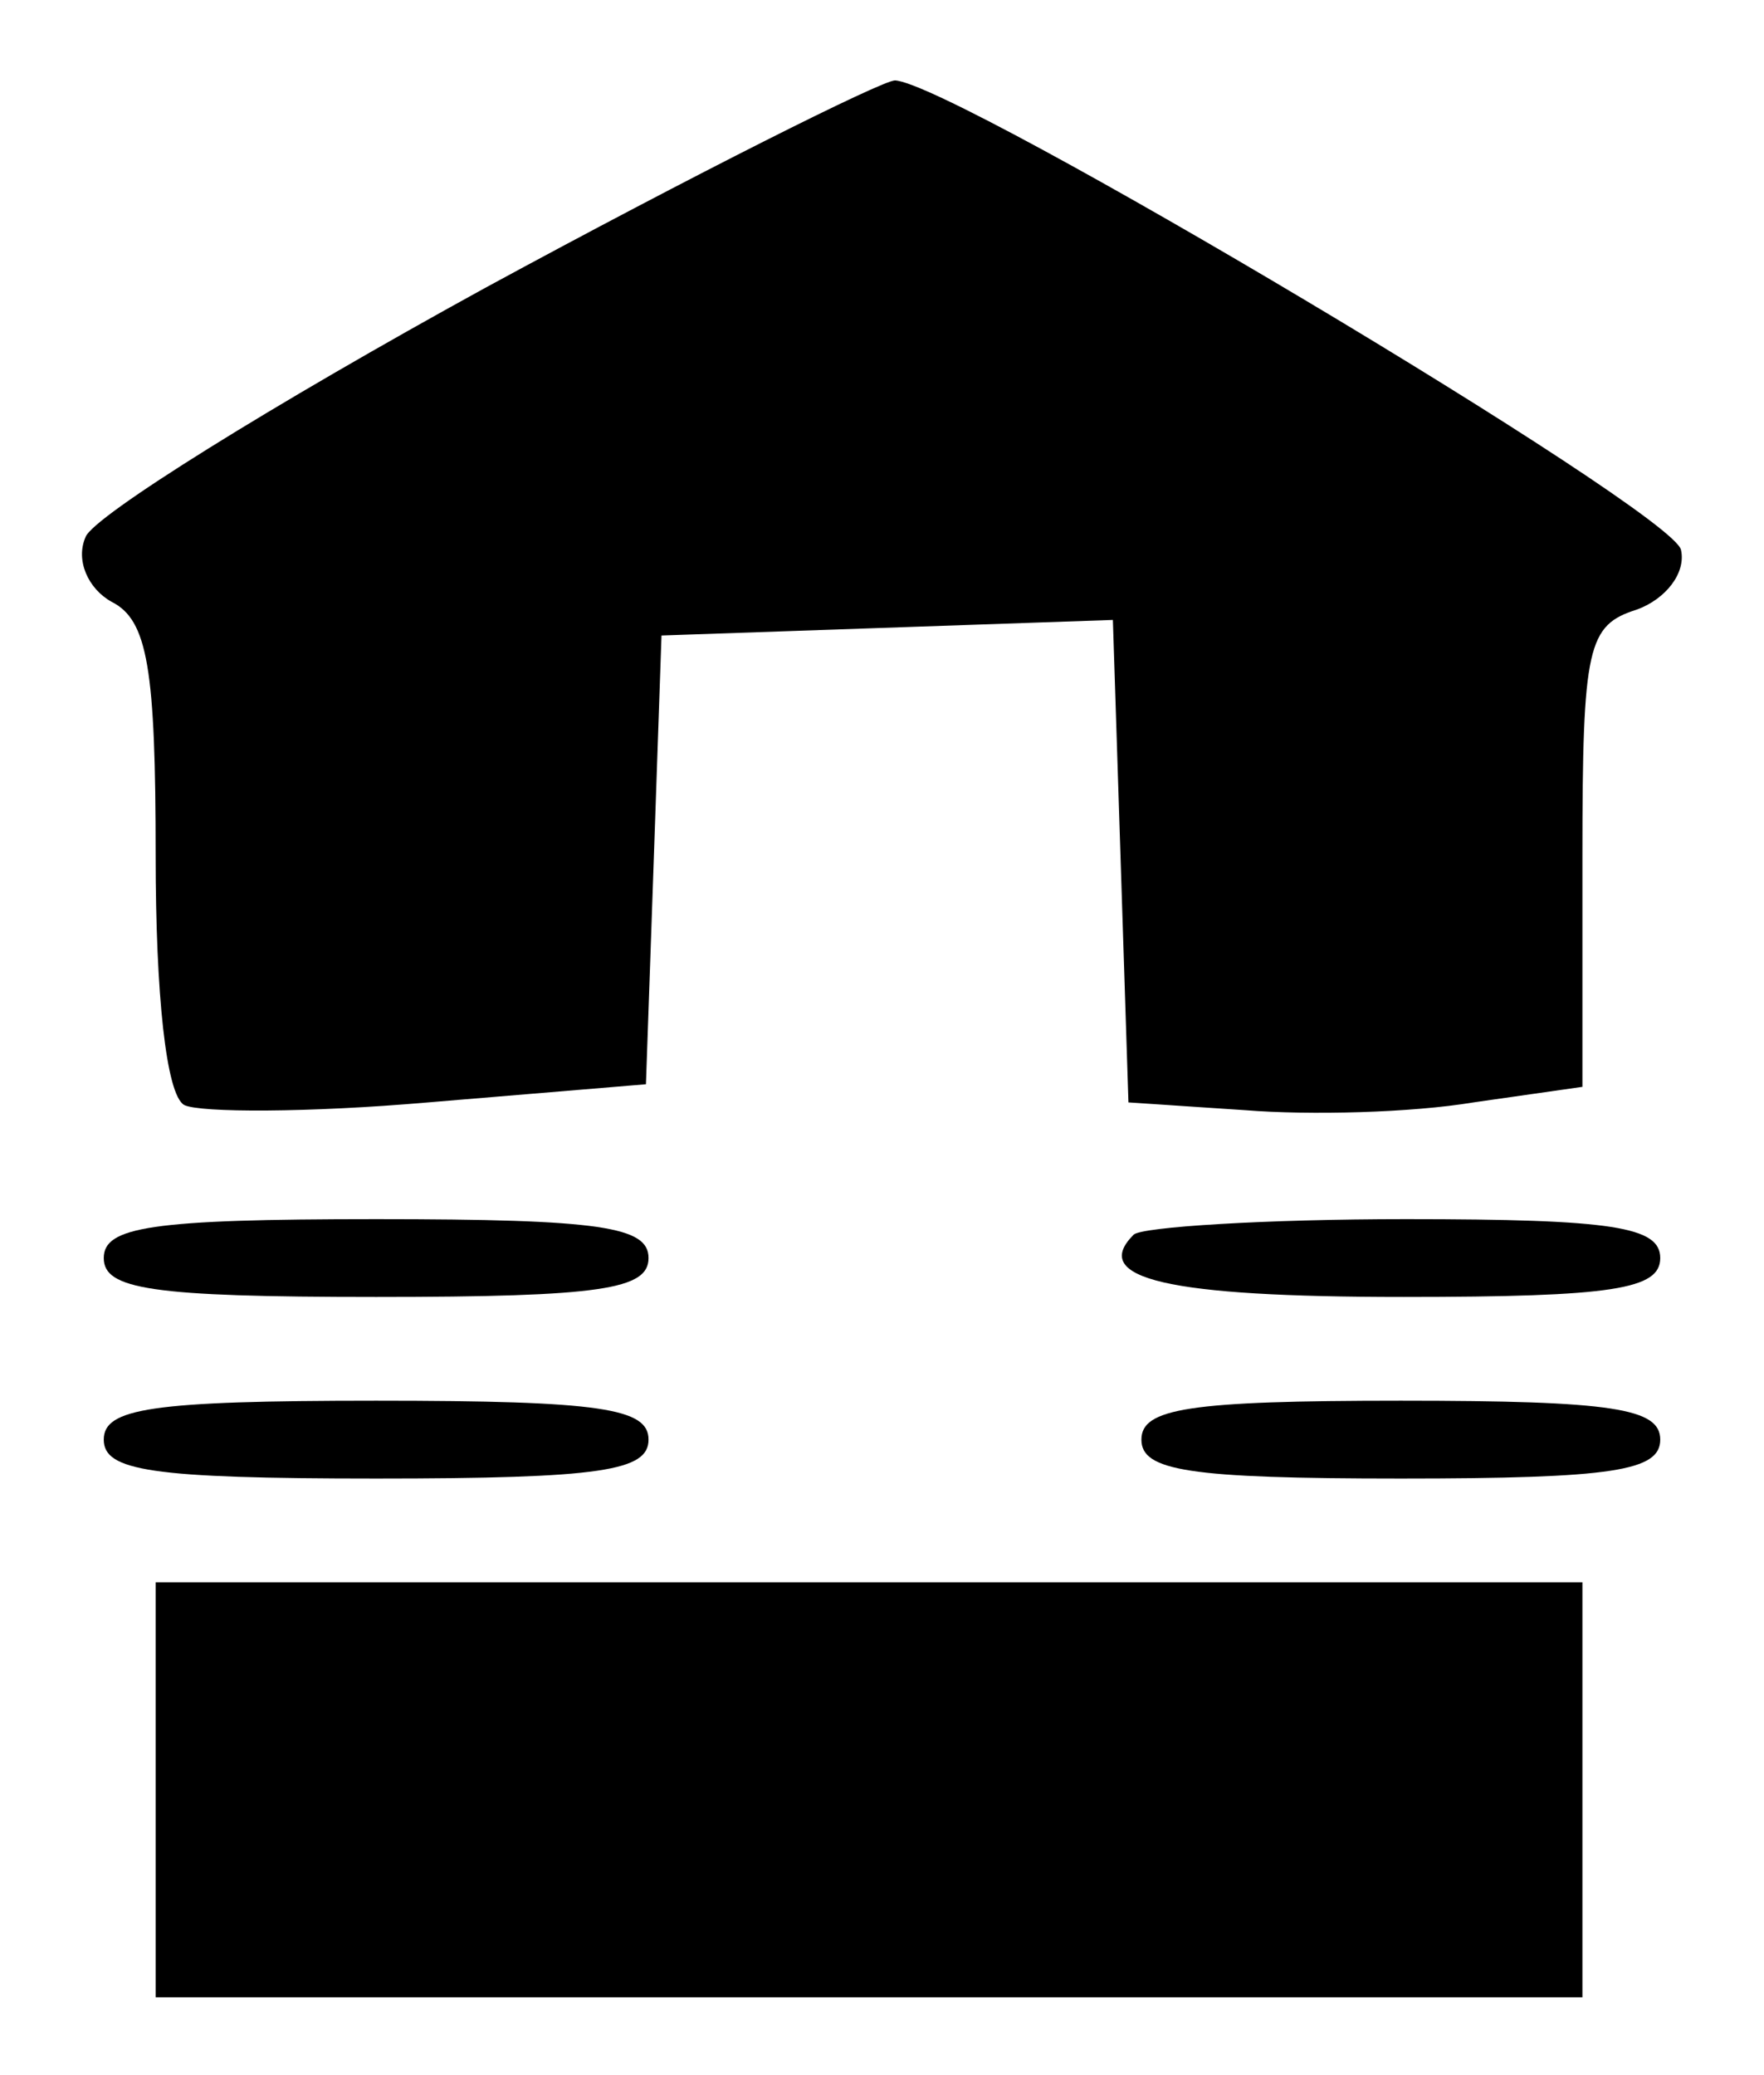 <?xml version="1.0" standalone="no"?>
<!DOCTYPE svg PUBLIC "-//W3C//DTD SVG 20010904//EN"
 "http://www.w3.org/TR/2001/REC-SVG-20010904/DTD/svg10.dtd">
<svg version="1.0" xmlns="http://www.w3.org/2000/svg"
 width="68pt" height="80pt" viewBox="0 0 68 80"
 preserveAspectRatio="xMidYMid meet">

<g transform="translate(0,80) scale(0.1,-0.1)"
fill="#000000" stroke="none">
<path d="M187 689 c-82 -45 -151 -88 -154 -96 -4 -9 1 -20 10 -25 14 -7 17
-26 17 -98 0 -53 4 -92 11 -96 6 -3 48 -3 94 1 l84 7 3 86 3 87 87 3 87 3 3
-93 3 -93 45 -3 c25 -2 64 -1 88 3 l42 6 0 89 c0 81 2 89 21 95 11 4 19 14 17
23 -3 15 -280 180 -303 181 -5 0 -77 -36 -158 -80z"/>
<path d="M40 315 c0 -12 18 -15 105 -15 87 0 105 3 105 15 0 12 -18 15 -105
15 -87 0 -105 -3 -105 -15z"/>
<path d="M437 324 c-17 -17 13 -24 104 -24 81 0 99 3 99 15 0 12 -18 15 -98
15 -54 0 -102 -3 -105 -6z"/>
<path d="M40 245 c0 -12 18 -15 105 -15 87 0 105 3 105 15 0 12 -18 15 -105
15 -87 0 -105 -3 -105 -15z"/>
<path d="M440 245 c0 -12 18 -15 100 -15 82 0 100 3 100 15 0 12 -18 15 -100
15 -82 0 -100 -3 -100 -15z"/>
<path d="M60 110 l0 -80 275 0 275 0 0 80 0 80 -275 0 -275 0 0 -80z"/>
</g>
</svg>
